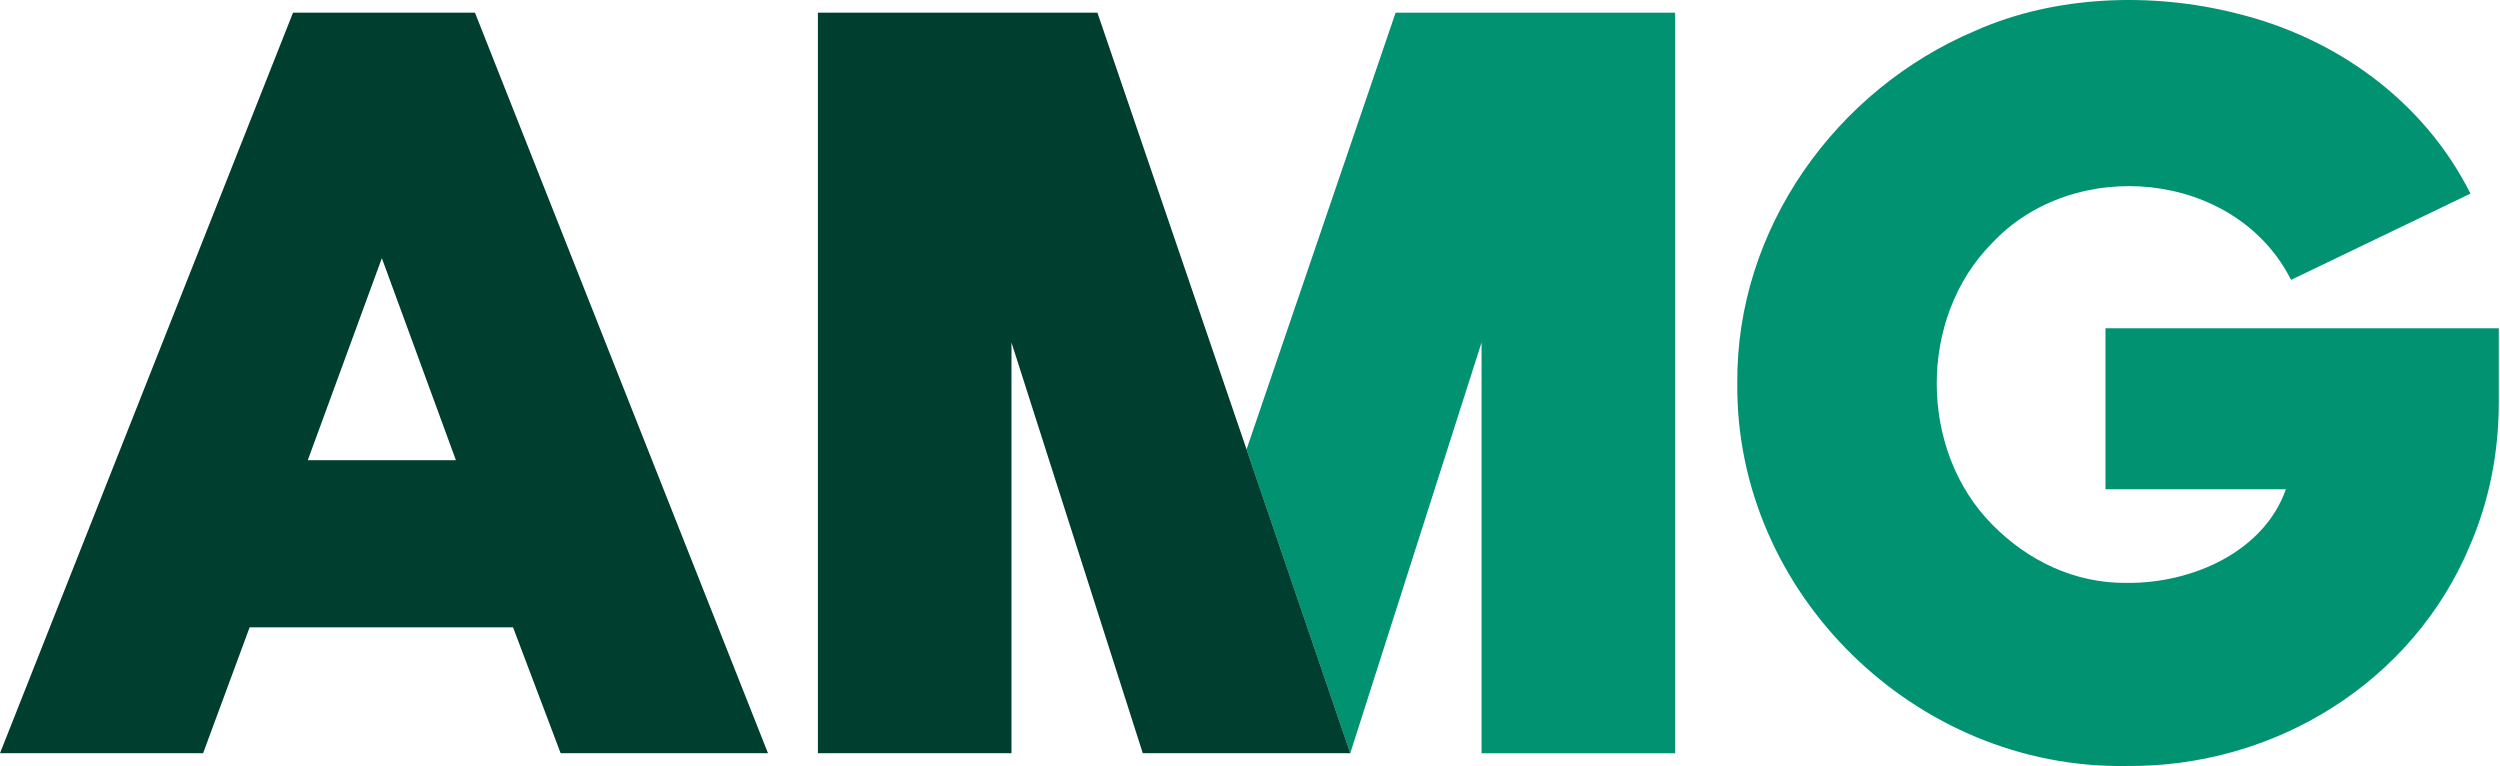 <svg xmlns="http://www.w3.org/2000/svg" width="1139" height="349" viewBox="0 0 1139 349" fill="none"><path d="M959.254 149.561V222.896H1041.45C1031.56 251.172 999.045 265.883 968.794 265.566C945.129 265.761 923.806 255.417 907.631 238.974C874.111 205.087 873.891 144.926 907.387 110.966C944.763 70.663 1018.56 77.494 1043.81 127.507L1125.54 88.204C1104.36 45.998 1064.33 17.064 1018.49 5.988C980.284 -3.624 936.347 -2.136 900.214 13.893C836.32 40.802 790.993 104.306 791.505 174.47C790.529 270.446 872.964 350.563 968.794 348.977C1036.37 349.685 1099.31 310.797 1125.3 248.537C1134.05 228.264 1138.45 206.429 1138.45 183.106V149.561H959.229H959.254Z" fill="#019271"></path><path d="M635.838 5.783L567.918 204.76L615.174 343.185L674.994 156.041V343.185H763.188V5.783H635.838Z" fill="#019271"></path><path d="M499.986 5.783H372.637V343.162H460.829V156.041L520.649 343.162H615.185L567.929 204.736L499.986 5.783Z" fill="#003E2F"></path><path d="M173.97 117.616L207.711 209.664H140.231L173.97 117.616ZM133.497 5.783L0 343.162H92.535L113.736 285.805H233.742L255.43 343.162H349.893L216.396 5.783H133.497Z" fill="#003E2F"></path></svg>